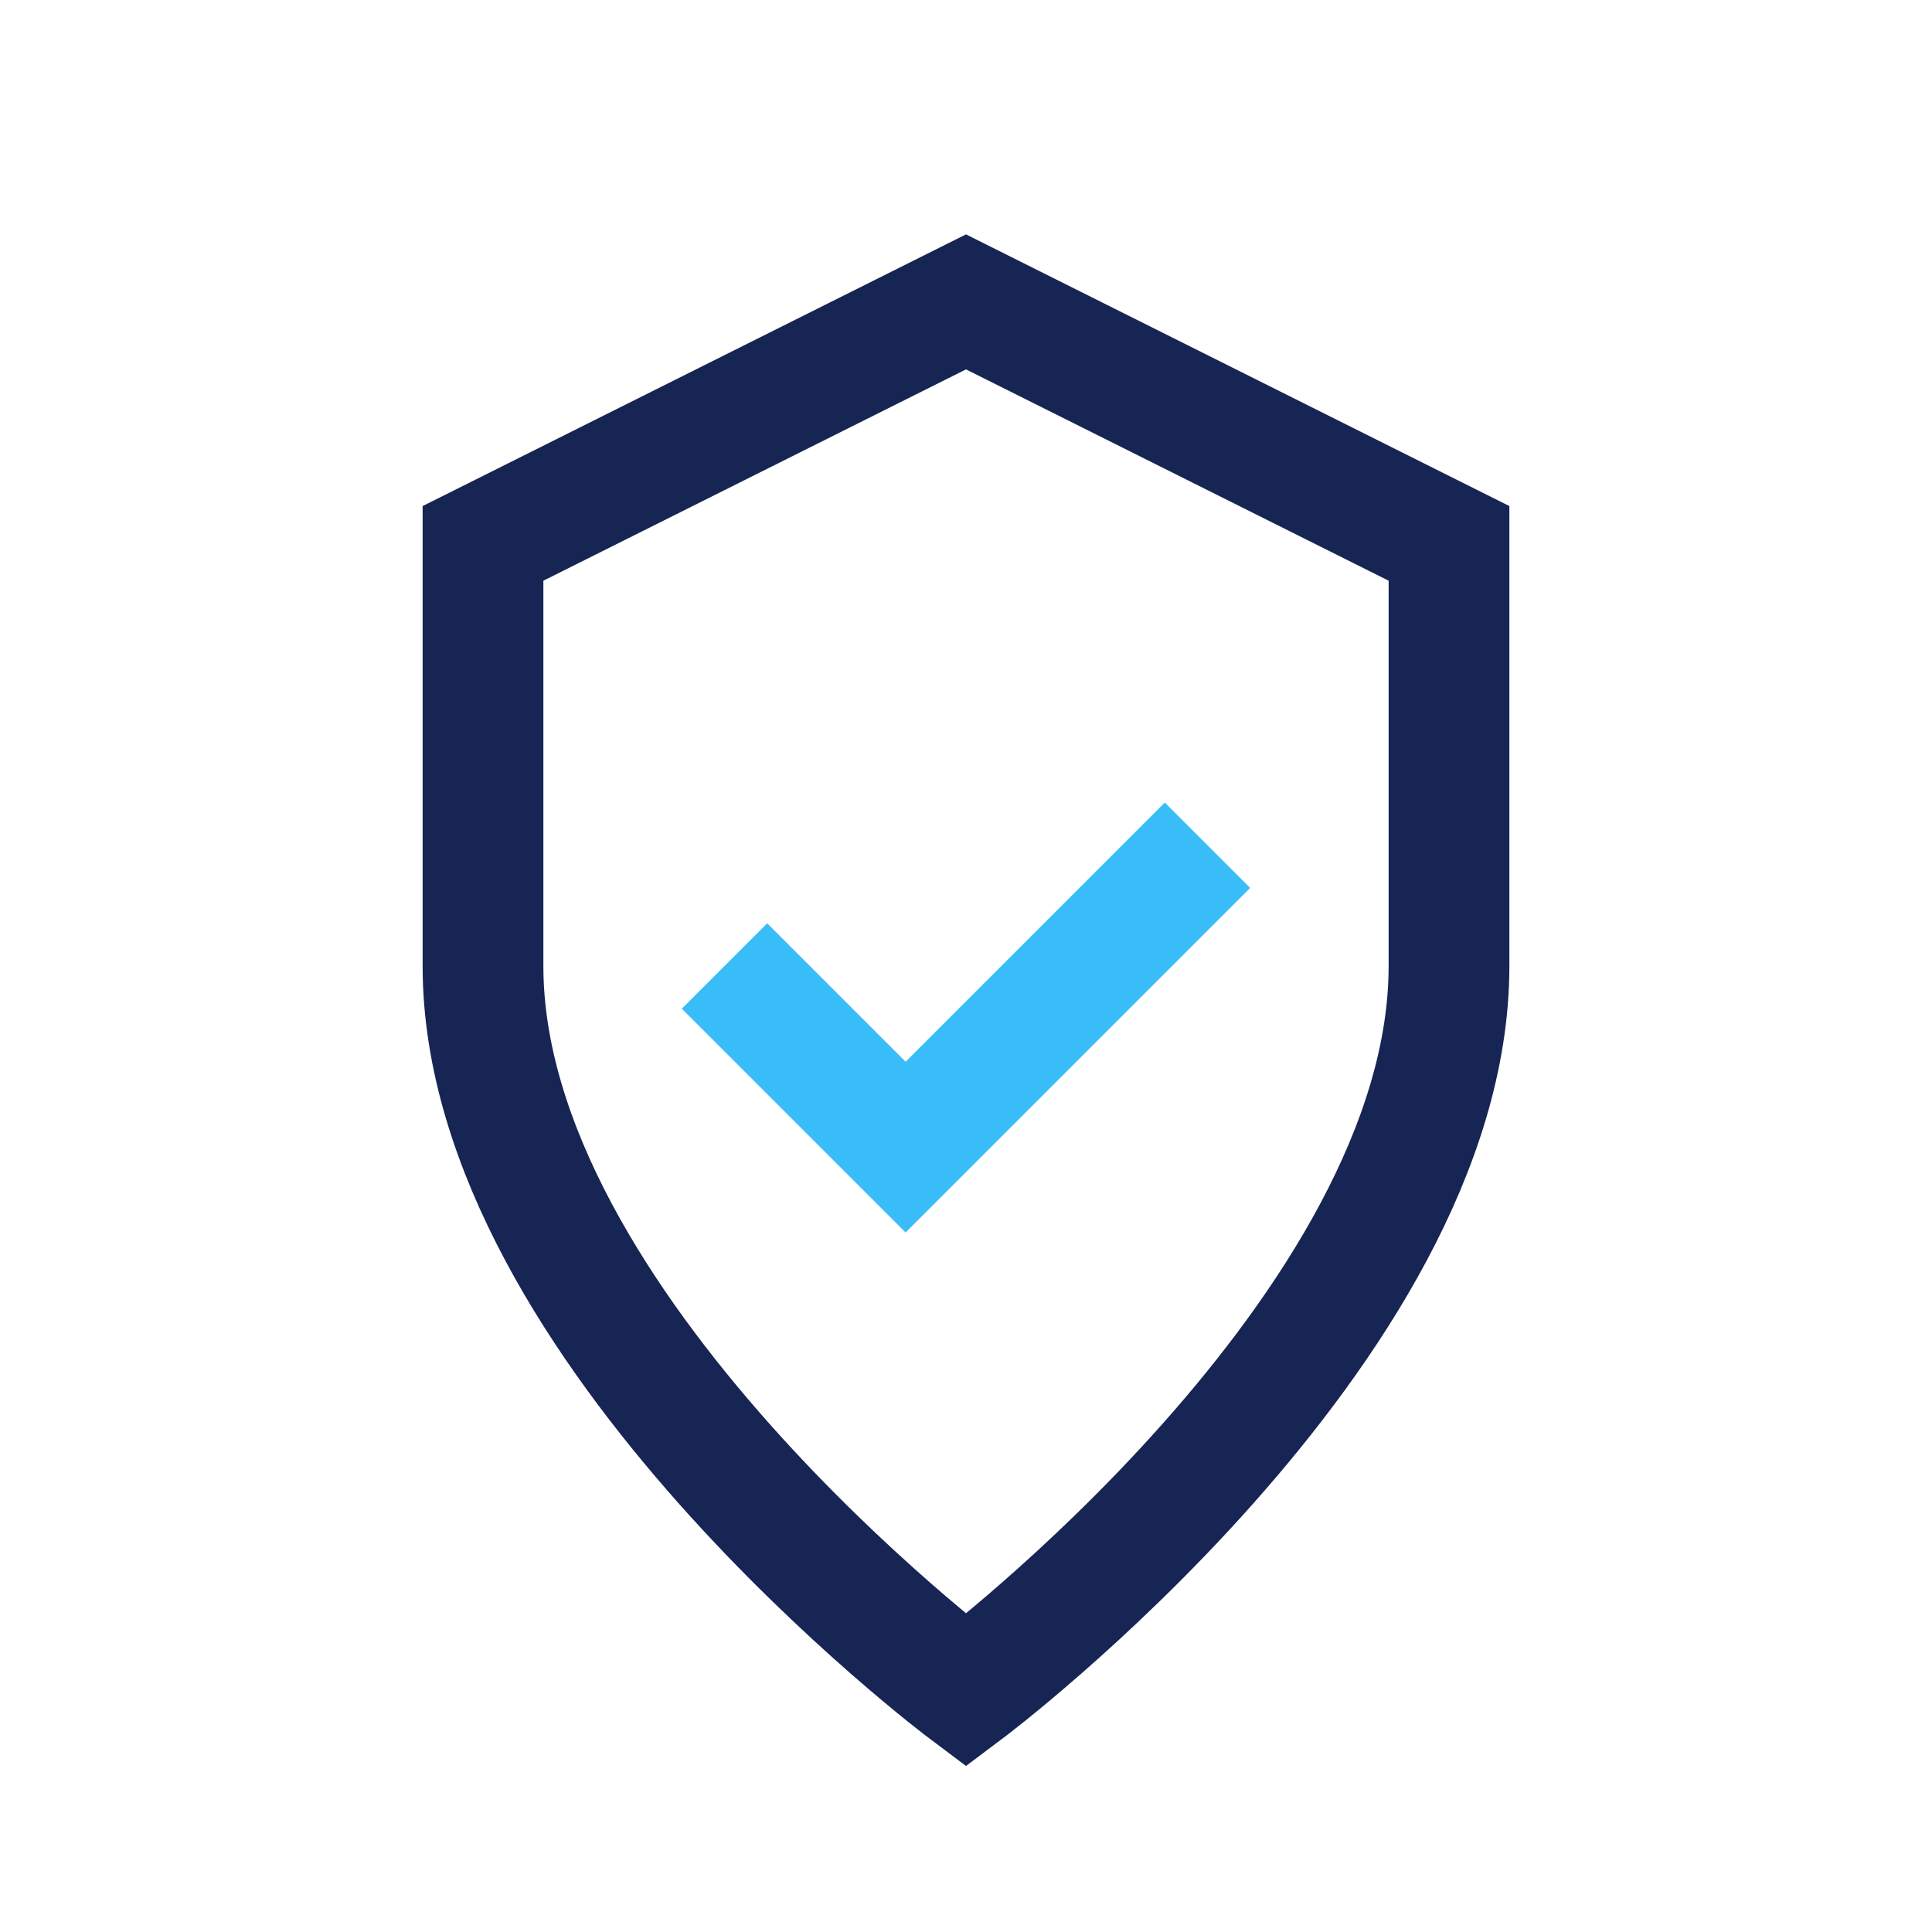 <?xml version="1.0" encoding="UTF-8"?>
<svg xmlns="http://www.w3.org/2000/svg" width="32" height="32" viewBox="0 0 32 32"><path d="M8 9l8-4 8 4v7c0 6-8 12-8 12S8 22 8 16V9z" fill="none" stroke="#172554" stroke-width="2"/><path d="M12 16l3 3 5-5" fill="none" stroke="#38BDF8" stroke-width="2"/></svg>